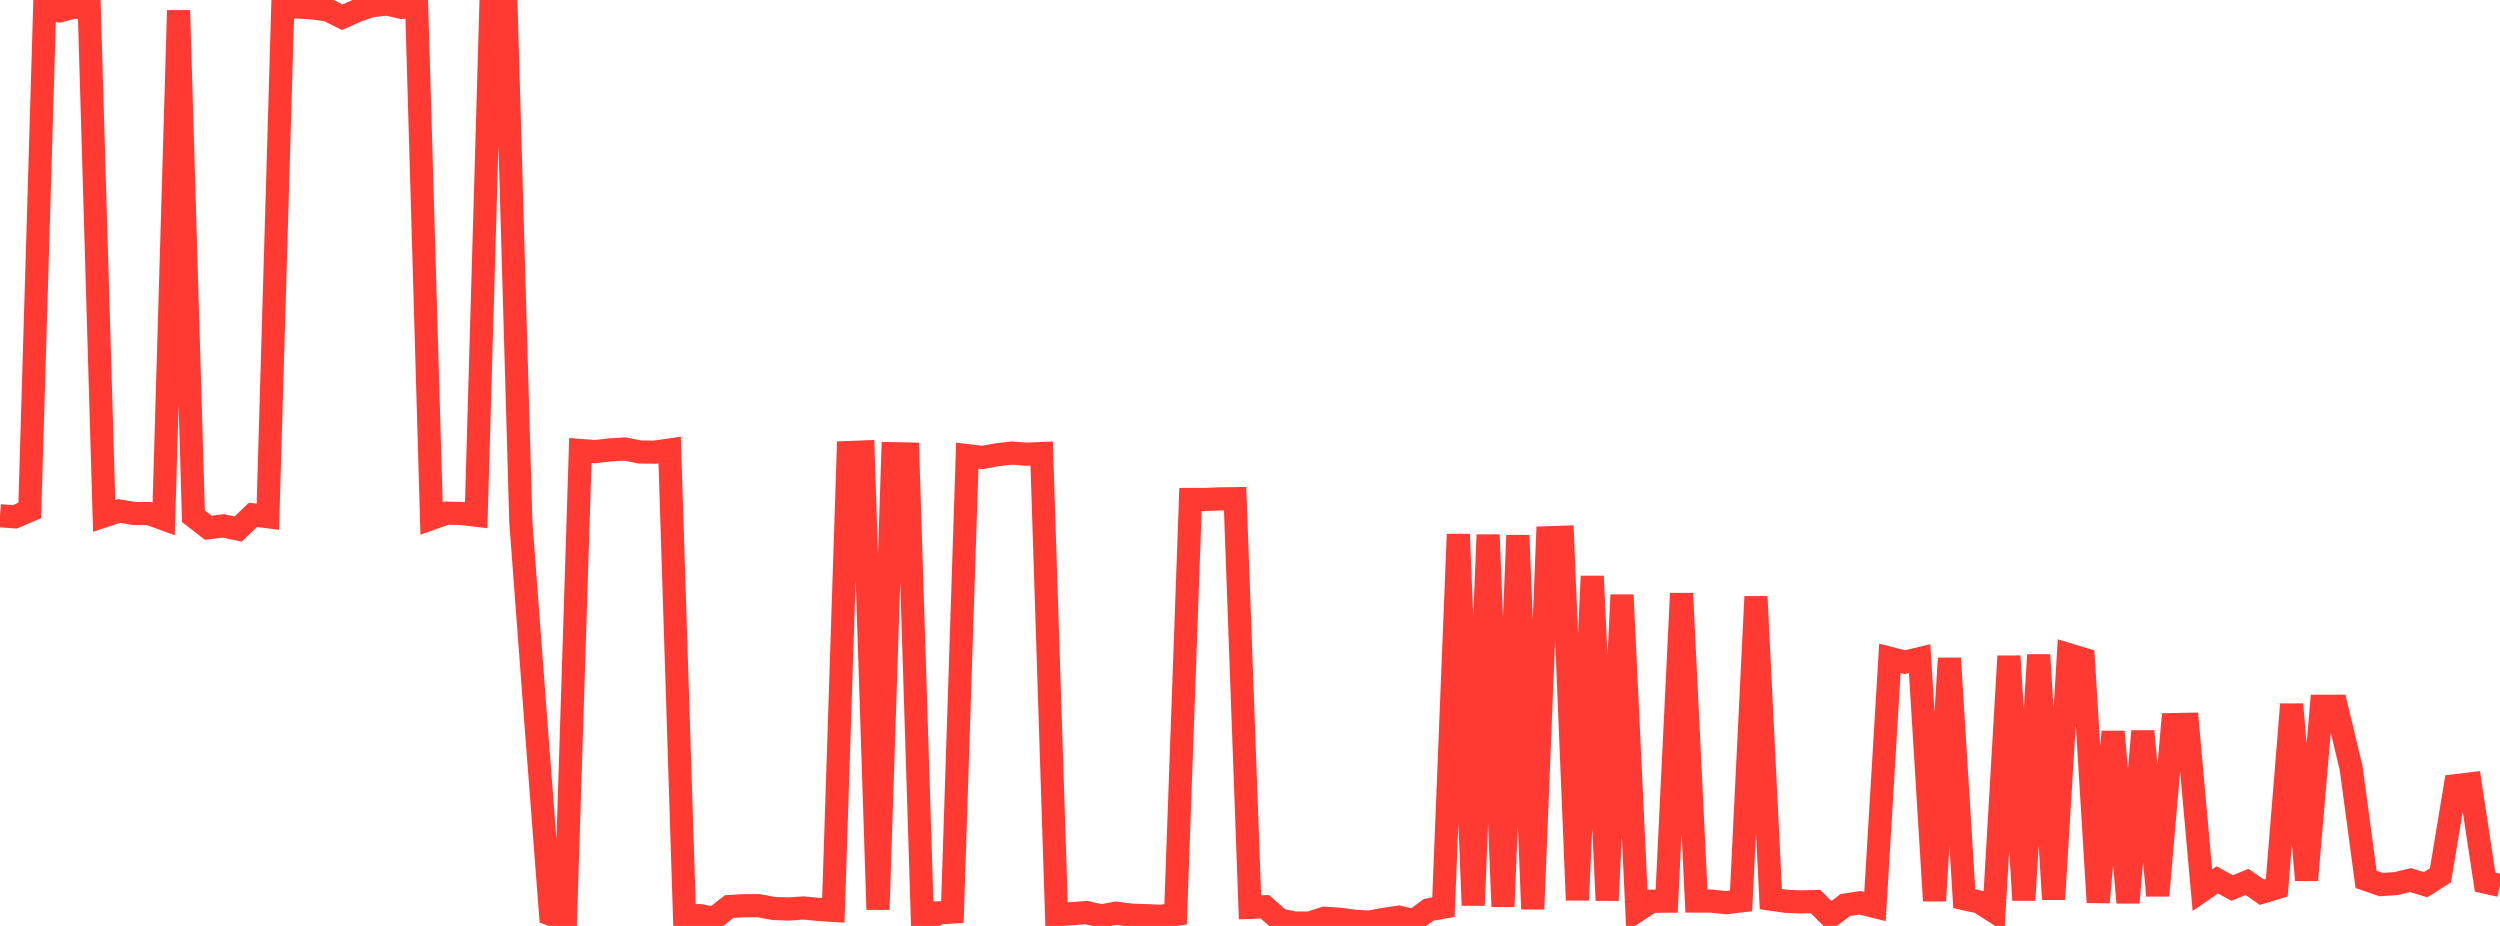 <?xml version="1.0" standalone="no"?>
<!DOCTYPE svg PUBLIC "-//W3C//DTD SVG 1.1//EN" "http://www.w3.org/Graphics/SVG/1.1/DTD/svg11.dtd">

<svg width="135" height="50" viewBox="0 0 135 50" preserveAspectRatio="none" 
  xmlns="http://www.w3.org/2000/svg"
  xmlns:xlink="http://www.w3.org/1999/xlink">


<polyline points="0.0, 27.85 0.804, 27.909 1.607, 27.565 2.411, 0.45 3.214, 0.587 4.018, 0.374 4.821, 0.494 5.625, 27.86 6.429, 27.592 7.232, 27.728 8.036, 27.729 8.839, 28.02 9.643, 0.562 10.446, 27.879 11.25, 28.5 12.054, 28.398 12.857, 28.569 13.661, 27.801 14.464, 27.903 15.268, 0.427 16.071, 0.376 16.875, 0.428 17.679, 0.53 18.482, 0.933 19.286, 0.571 20.089, 0.302 20.893, 0.217 21.696, 0.399 22.5, 0.322 23.304, 27.996 24.107, 27.711 24.911, 27.727 25.714, 27.822 26.518, 0.0 27.321, 0.155 28.125, 28.189 28.929, 38.896 29.732, 49.371 30.536, 49.663 31.339, 24.325 32.143, 24.388 32.946, 24.294 33.75, 24.247 34.554, 24.408 35.357, 24.416 36.161, 24.298 36.964, 49.494 37.768, 49.441 38.571, 49.591 39.375, 48.952 40.179, 48.909 40.982, 48.909 41.786, 49.059 42.589, 49.086 43.393, 49.029 44.196, 49.11 45.0, 49.161 45.804, 24.438 46.607, 24.407 47.411, 49.117 48.214, 24.499 49.018, 24.515 49.821, 50.0 50.625, 49.296 51.429, 49.251 52.232, 24.604 53.036, 24.702 53.839, 24.559 54.643, 24.464 55.446, 24.528 56.25, 24.492 57.054, 49.403 57.857, 49.337 58.661, 49.28 59.464, 49.46 60.268, 49.311 61.071, 49.417 61.875, 49.446 62.679, 49.478 63.482, 49.374 64.286, 26.971 65.089, 26.97 65.893, 26.938 66.696, 26.928 67.5, 48.997 68.304, 48.965 69.107, 49.678 69.911, 49.845 70.714, 49.845 71.518, 49.586 72.321, 49.639 73.125, 49.746 73.929, 49.797 74.732, 49.645 75.536, 49.528 76.339, 49.725 77.143, 49.131 77.946, 48.989 78.75, 28.849 79.554, 48.889 80.357, 28.879 81.161, 48.952 81.964, 28.907 82.768, 49.091 83.571, 29.039 84.375, 29.013 85.179, 48.605 85.982, 31.116 86.786, 48.619 87.589, 32.126 88.393, 49.186 89.196, 48.665 90.0, 48.664 90.804, 32.045 91.607, 48.657 92.411, 48.66 93.214, 48.743 94.018, 48.648 94.821, 32.217 95.625, 48.553 96.429, 48.669 97.232, 48.704 98.036, 48.682 98.839, 49.484 99.643, 48.872 100.446, 48.751 101.25, 48.952 102.054, 35.55 102.857, 35.757 103.661, 35.566 104.464, 48.64 105.268, 35.549 106.071, 48.531 106.875, 48.708 107.679, 49.222 108.482, 35.431 109.286, 48.606 110.089, 35.366 110.893, 48.563 111.696, 35.351 112.5, 35.594 113.304, 48.726 114.107, 39.51 114.911, 48.741 115.714, 39.485 116.518, 48.362 117.321, 39.129 118.125, 39.113 118.929, 48.07 119.732, 47.514 120.536, 47.953 121.339, 47.623 122.143, 48.179 122.946, 47.936 123.75, 38.034 124.554, 47.524 125.357, 38.137 126.161, 38.137 126.964, 41.487 127.768, 47.489 128.571, 47.767 129.375, 47.712 130.179, 47.527 130.982, 47.775 131.786, 47.265 132.589, 42.428 133.393, 42.331 134.196, 47.633 135.0, 47.813" fill="none" stroke="#ff3a33" stroke-width="1.25"/>

</svg>